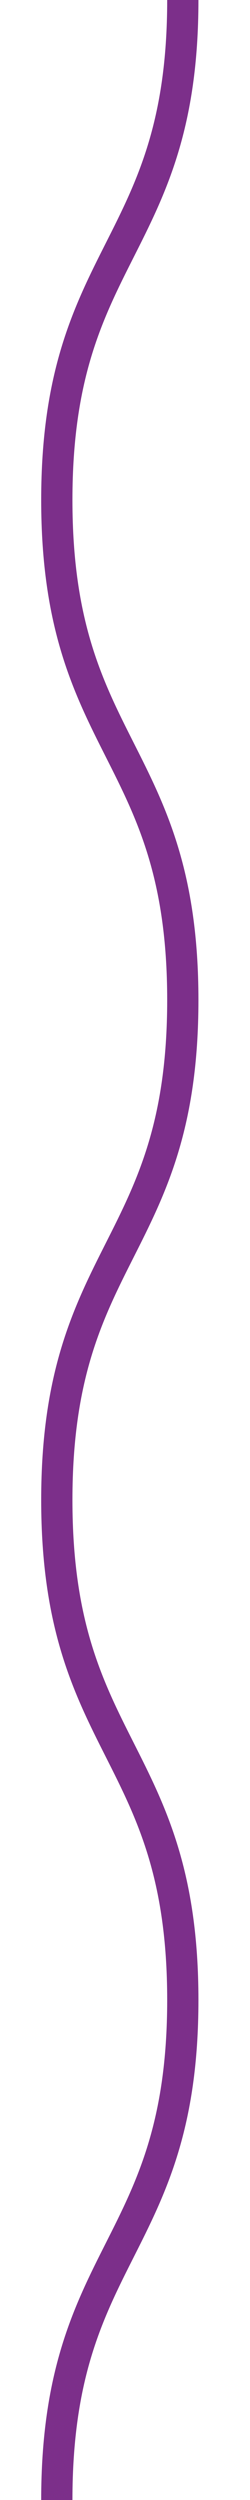 <svg xmlns="http://www.w3.org/2000/svg" fill="none" viewBox="0 0 8 80"><path stroke="#7c2f8a" stroke-miterlimit="10" d="M5.85 0c0 8-4.032 8-4.032 16S5.85 24 5.85 32s-4.032 8-4.032 16S5.85 56 5.85 64s-4.032 8-4.032 16"/></svg>